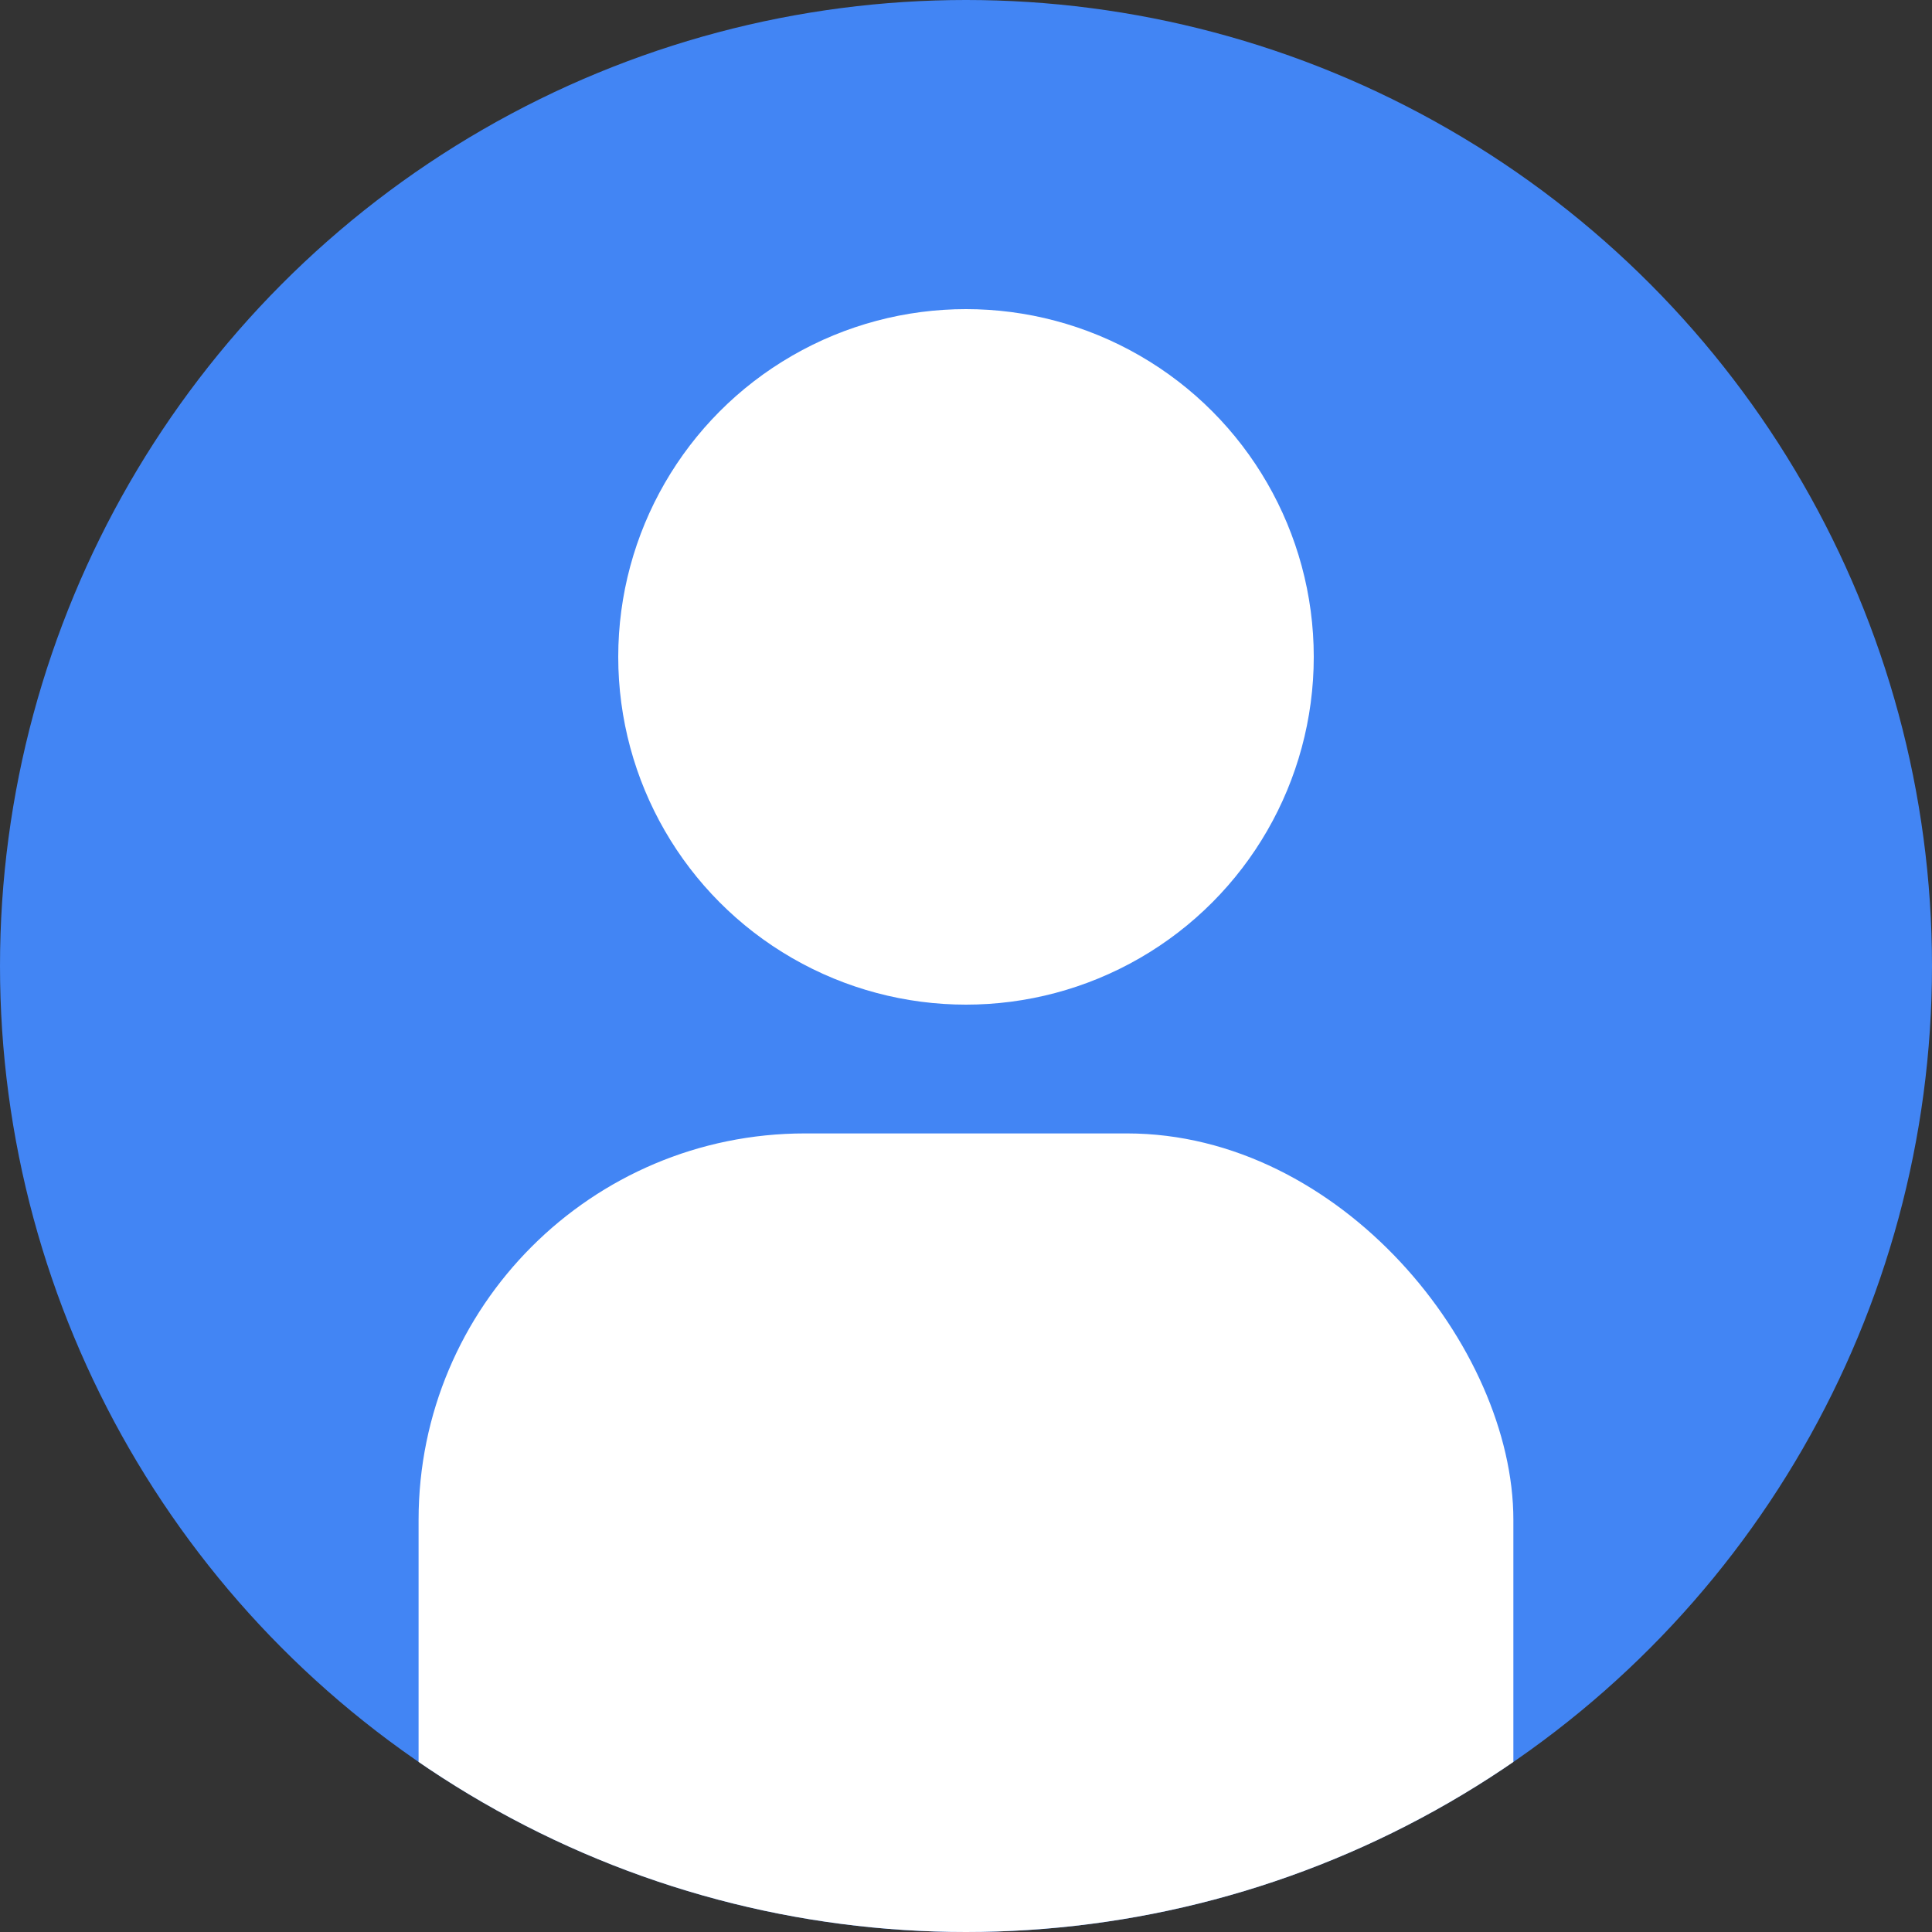 <svg xmlns="http://www.w3.org/2000/svg" xmlns:xlink="http://www.w3.org/1999/xlink" width="50" height="50" viewBox="0 0 50 50"><rect x="0" y="0" width="50" height="50" fill="#333333" stroke="none"/><defs><style>.a{fill:#4285f4;}.b{fill:#fff;}.c{clip-path:url(#a);}</style><clipPath id="a"><circle class="a" cx="25" cy="25" r="25"/></clipPath></defs><g transform="translate(-4499 -4187)"><circle class="a" cx="25" cy="25" r="25" transform="translate(4499 4187)"/><circle class="b" cx="9" cy="9" r="9" transform="translate(4515 4195)"/><g class="c" transform="translate(4499 4187)"><rect class="b" width="28.333" height="59.167" rx="10" transform="translate(10.833 29.333)"/></g></g></svg>